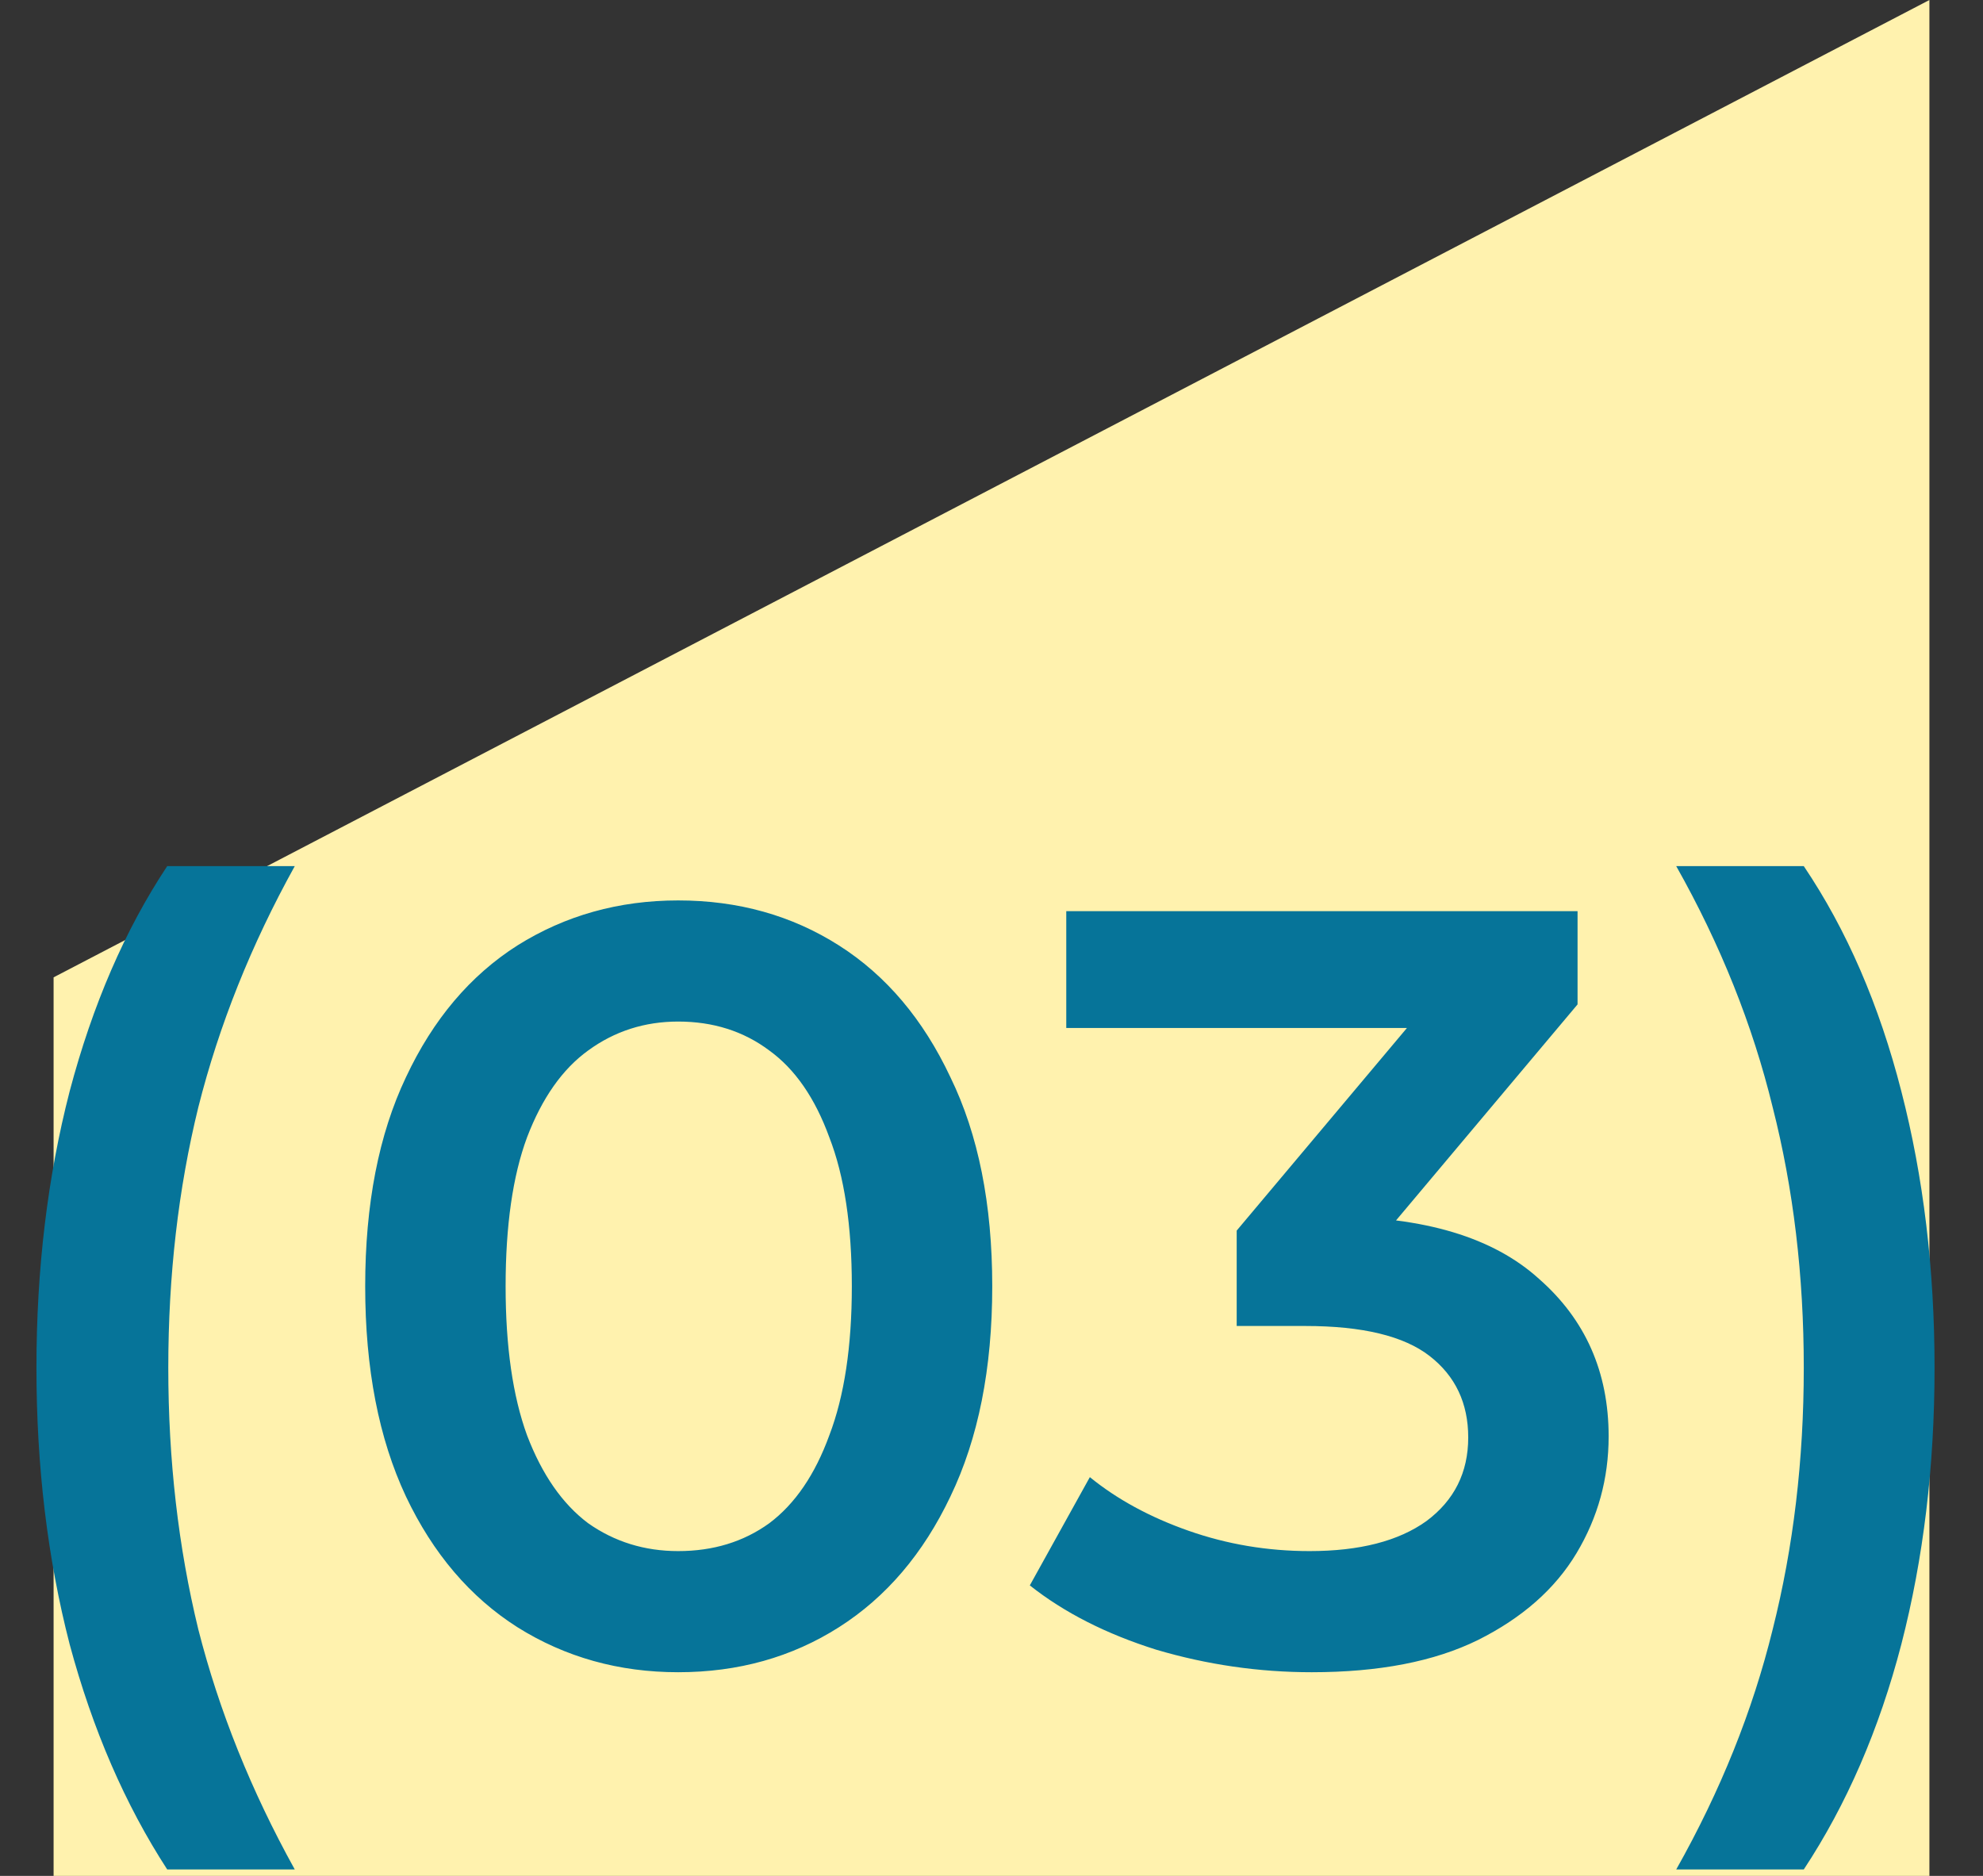 <?xml version="1.0" encoding="UTF-8"?> <svg xmlns="http://www.w3.org/2000/svg" width="37" height="35" viewBox="0 0 37 35" fill="none"><rect x="0" y="0" width="37" height="35" fill="#333333" stroke="none"/> <path d="M36 35H1V18.235L36 0V35Z" fill="#FFF2AE"></path> <path d="M3.12 34.88C2.333 33.667 1.727 32.267 1.3 30.68C0.887 29.08 0.68 27.36 0.68 25.52C0.68 23.68 0.887 21.96 1.3 20.36C1.727 18.747 2.333 17.347 3.12 16.16H5.5C4.687 17.627 4.087 19.127 3.7 20.66C3.327 22.18 3.14 23.8 3.14 25.52C3.14 27.24 3.327 28.867 3.7 30.4C4.087 31.92 4.687 33.413 5.5 34.88H3.12ZM12.654 31.2C11.547 31.2 10.547 30.92 9.654 30.36C8.774 29.8 8.08 28.987 7.574 27.92C7.067 26.84 6.814 25.533 6.814 24C6.814 22.467 7.067 21.167 7.574 20.1C8.08 19.02 8.774 18.2 9.654 17.64C10.547 17.08 11.547 16.8 12.654 16.8C13.774 16.8 14.774 17.08 15.654 17.64C16.534 18.2 17.227 19.02 17.734 20.1C18.254 21.167 18.514 22.467 18.514 24C18.514 25.533 18.254 26.84 17.734 27.92C17.227 28.987 16.534 29.8 15.654 30.36C14.774 30.92 13.774 31.2 12.654 31.2ZM12.654 28.94C13.307 28.94 13.874 28.767 14.354 28.42C14.834 28.06 15.207 27.513 15.474 26.78C15.754 26.047 15.894 25.12 15.894 24C15.894 22.867 15.754 21.94 15.474 21.22C15.207 20.487 14.834 19.947 14.354 19.6C13.874 19.24 13.307 19.06 12.654 19.06C12.027 19.06 11.467 19.24 10.974 19.6C10.494 19.947 10.114 20.487 9.834 21.22C9.567 21.94 9.434 22.867 9.434 24C9.434 25.12 9.567 26.047 9.834 26.78C10.114 27.513 10.494 28.06 10.974 28.42C11.467 28.767 12.027 28.94 12.654 28.94ZM24.475 31.2C23.489 31.2 22.522 31.06 21.575 30.78C20.642 30.487 19.855 30.087 19.215 29.58L20.335 27.56C20.842 27.973 21.455 28.307 22.175 28.56C22.895 28.813 23.649 28.94 24.435 28.94C25.369 28.94 26.095 28.753 26.615 28.38C27.135 27.993 27.395 27.473 27.395 26.82C27.395 26.18 27.155 25.673 26.675 25.3C26.195 24.927 25.422 24.74 24.355 24.74H23.075V22.96L27.075 18.2L27.415 19.18H19.895V17H29.435V18.74L25.435 23.5L24.075 22.7H24.855C26.575 22.7 27.862 23.087 28.715 23.86C29.582 24.62 30.015 25.6 30.015 26.8C30.015 27.587 29.815 28.313 29.415 28.98C29.015 29.647 28.402 30.187 27.575 30.6C26.762 31 25.729 31.2 24.475 31.2ZM33.656 34.88H31.276C32.103 33.413 32.703 31.92 33.076 30.4C33.463 28.867 33.656 27.24 33.656 25.52C33.656 23.8 33.463 22.18 33.076 20.66C32.703 19.127 32.103 17.627 31.276 16.16H33.656C34.456 17.347 35.063 18.747 35.476 20.36C35.889 21.96 36.096 23.68 36.096 25.52C36.096 27.36 35.889 29.08 35.476 30.68C35.063 32.267 34.456 33.667 33.656 34.88Z" fill="#067499"></path> </svg> 